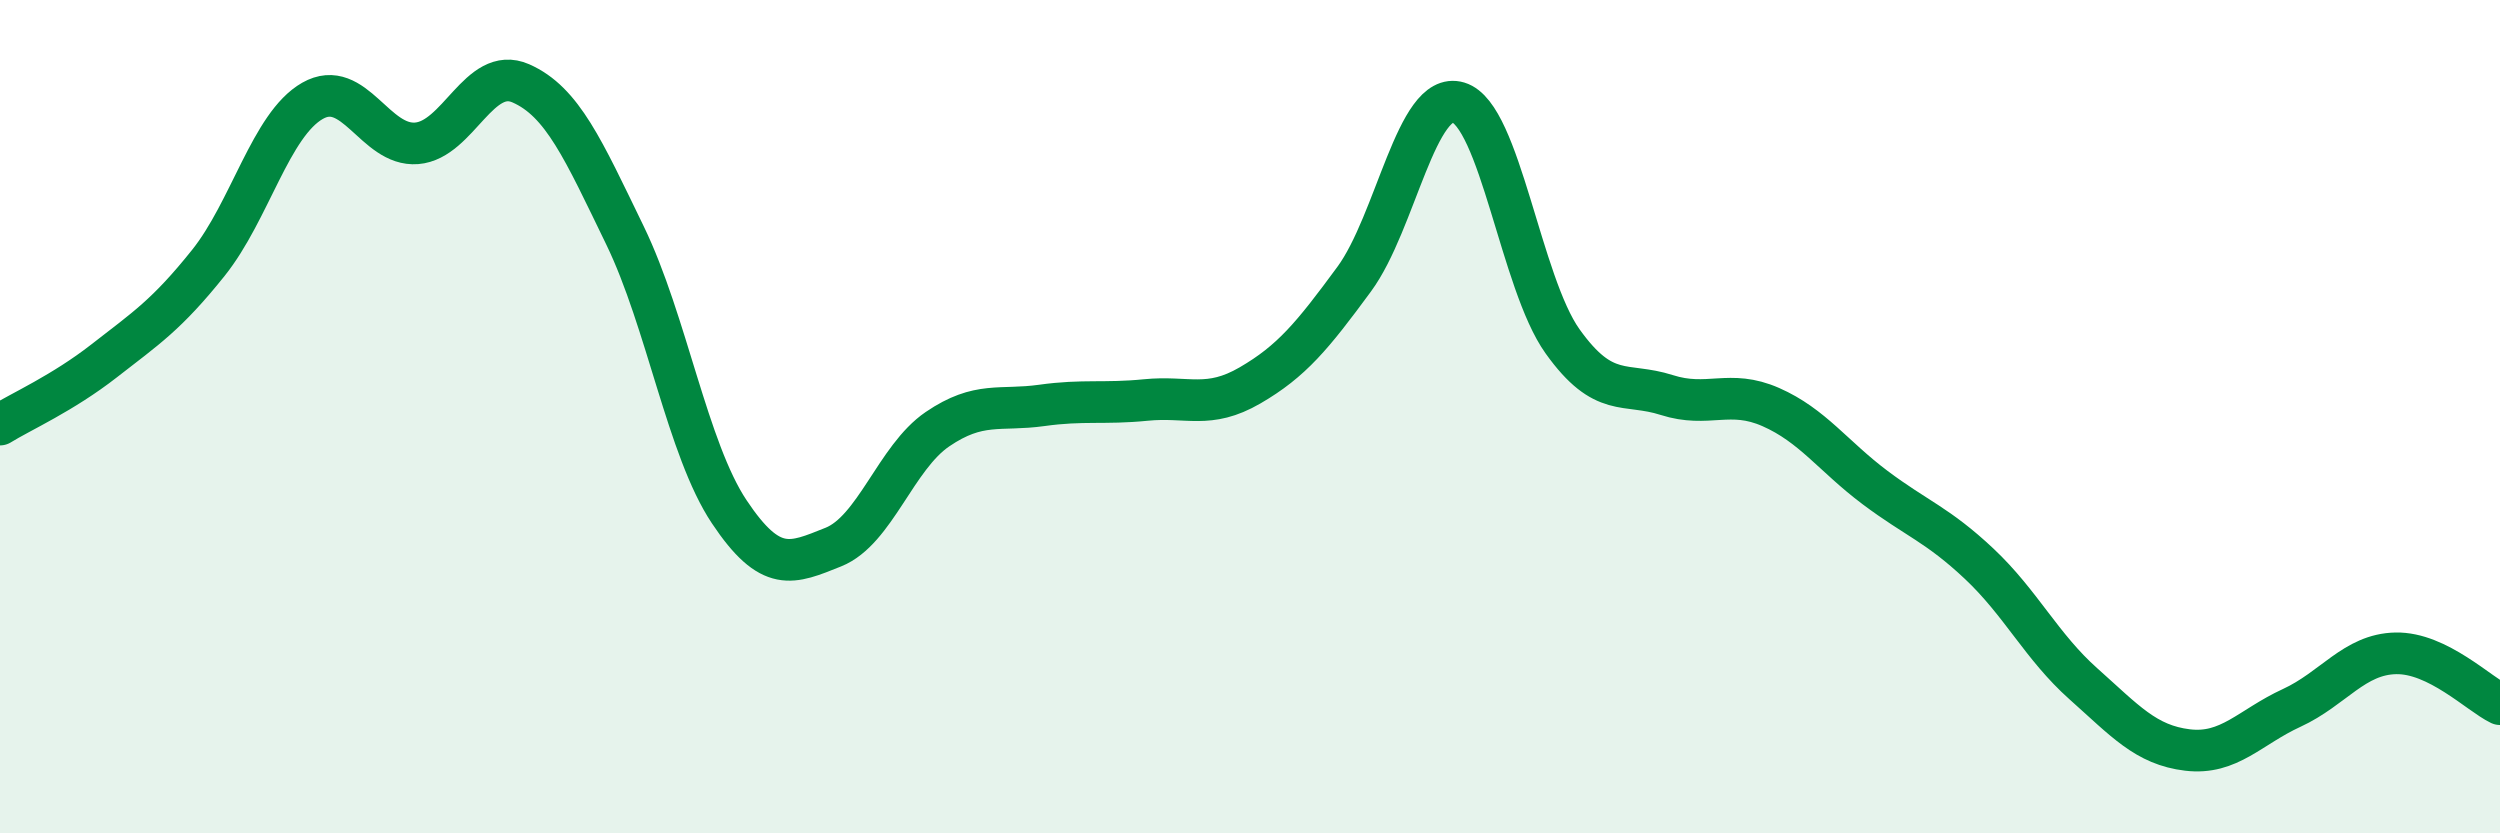 
    <svg width="60" height="20" viewBox="0 0 60 20" xmlns="http://www.w3.org/2000/svg">
      <path
        d="M 0,10.19 C 0.5,9.88 1.5,9.44 2.5,8.66 C 3.5,7.88 4,7.56 5,6.31 C 6,5.06 6.5,2.99 7.5,2.42 C 8.5,1.85 9,3.52 10,3.44 C 11,3.36 11.5,1.56 12.5,2 C 13.5,2.44 14,3.59 15,5.65 C 16,7.71 16.5,10.78 17.5,12.28 C 18.5,13.78 19,13.53 20,13.13 C 21,12.73 21.5,10.98 22.5,10.3 C 23.5,9.62 24,9.87 25,9.73 C 26,9.59 26.5,9.7 27.5,9.6 C 28.5,9.5 29,9.83 30,9.25 C 31,8.67 31.5,8.06 32.5,6.7 C 33.5,5.34 34,2.16 35,2.46 C 36,2.76 36.5,6.79 37.5,8.19 C 38.5,9.59 39,9.16 40,9.48 C 41,9.8 41.5,9.33 42.5,9.77 C 43.5,10.21 44,10.95 45,11.7 C 46,12.45 46.5,12.59 47.5,13.53 C 48.5,14.47 49,15.52 50,16.41 C 51,17.3 51.5,17.88 52.5,18 C 53.5,18.12 54,17.45 55,16.99 C 56,16.53 56.5,15.7 57.5,15.68 C 58.5,15.66 59.5,16.66 60,16.9L60 20L0 20Z"
        fill="#008740"
        opacity="0.1"
        stroke-linecap="round"
        stroke-linejoin="round"
      />
      <path
        d="M 0,10.19 C 0.5,9.88 1.5,9.44 2.5,8.66 C 3.5,7.88 4,7.56 5,6.31 C 6,5.06 6.5,2.99 7.5,2.42 C 8.5,1.85 9,3.52 10,3.44 C 11,3.36 11.5,1.56 12.5,2 C 13.5,2.44 14,3.59 15,5.65 C 16,7.71 16.5,10.78 17.5,12.28 C 18.5,13.78 19,13.53 20,13.13 C 21,12.73 21.5,10.98 22.5,10.3 C 23.5,9.62 24,9.87 25,9.73 C 26,9.59 26.5,9.7 27.5,9.6 C 28.5,9.5 29,9.83 30,9.25 C 31,8.67 31.5,8.06 32.5,6.7 C 33.5,5.34 34,2.16 35,2.46 C 36,2.76 36.5,6.79 37.5,8.19 C 38.5,9.59 39,9.16 40,9.48 C 41,9.8 41.5,9.33 42.5,9.77 C 43.5,10.21 44,10.95 45,11.7 C 46,12.45 46.5,12.59 47.5,13.53 C 48.5,14.47 49,15.52 50,16.41 C 51,17.3 51.5,17.88 52.5,18 C 53.5,18.12 54,17.45 55,16.99 C 56,16.53 56.5,15.7 57.5,15.68 C 58.5,15.66 59.5,16.66 60,16.9"
        stroke="#008740"
        stroke-width="1"
        fill="none"
        stroke-linecap="round"
        stroke-linejoin="round"
      />
    </svg>
  